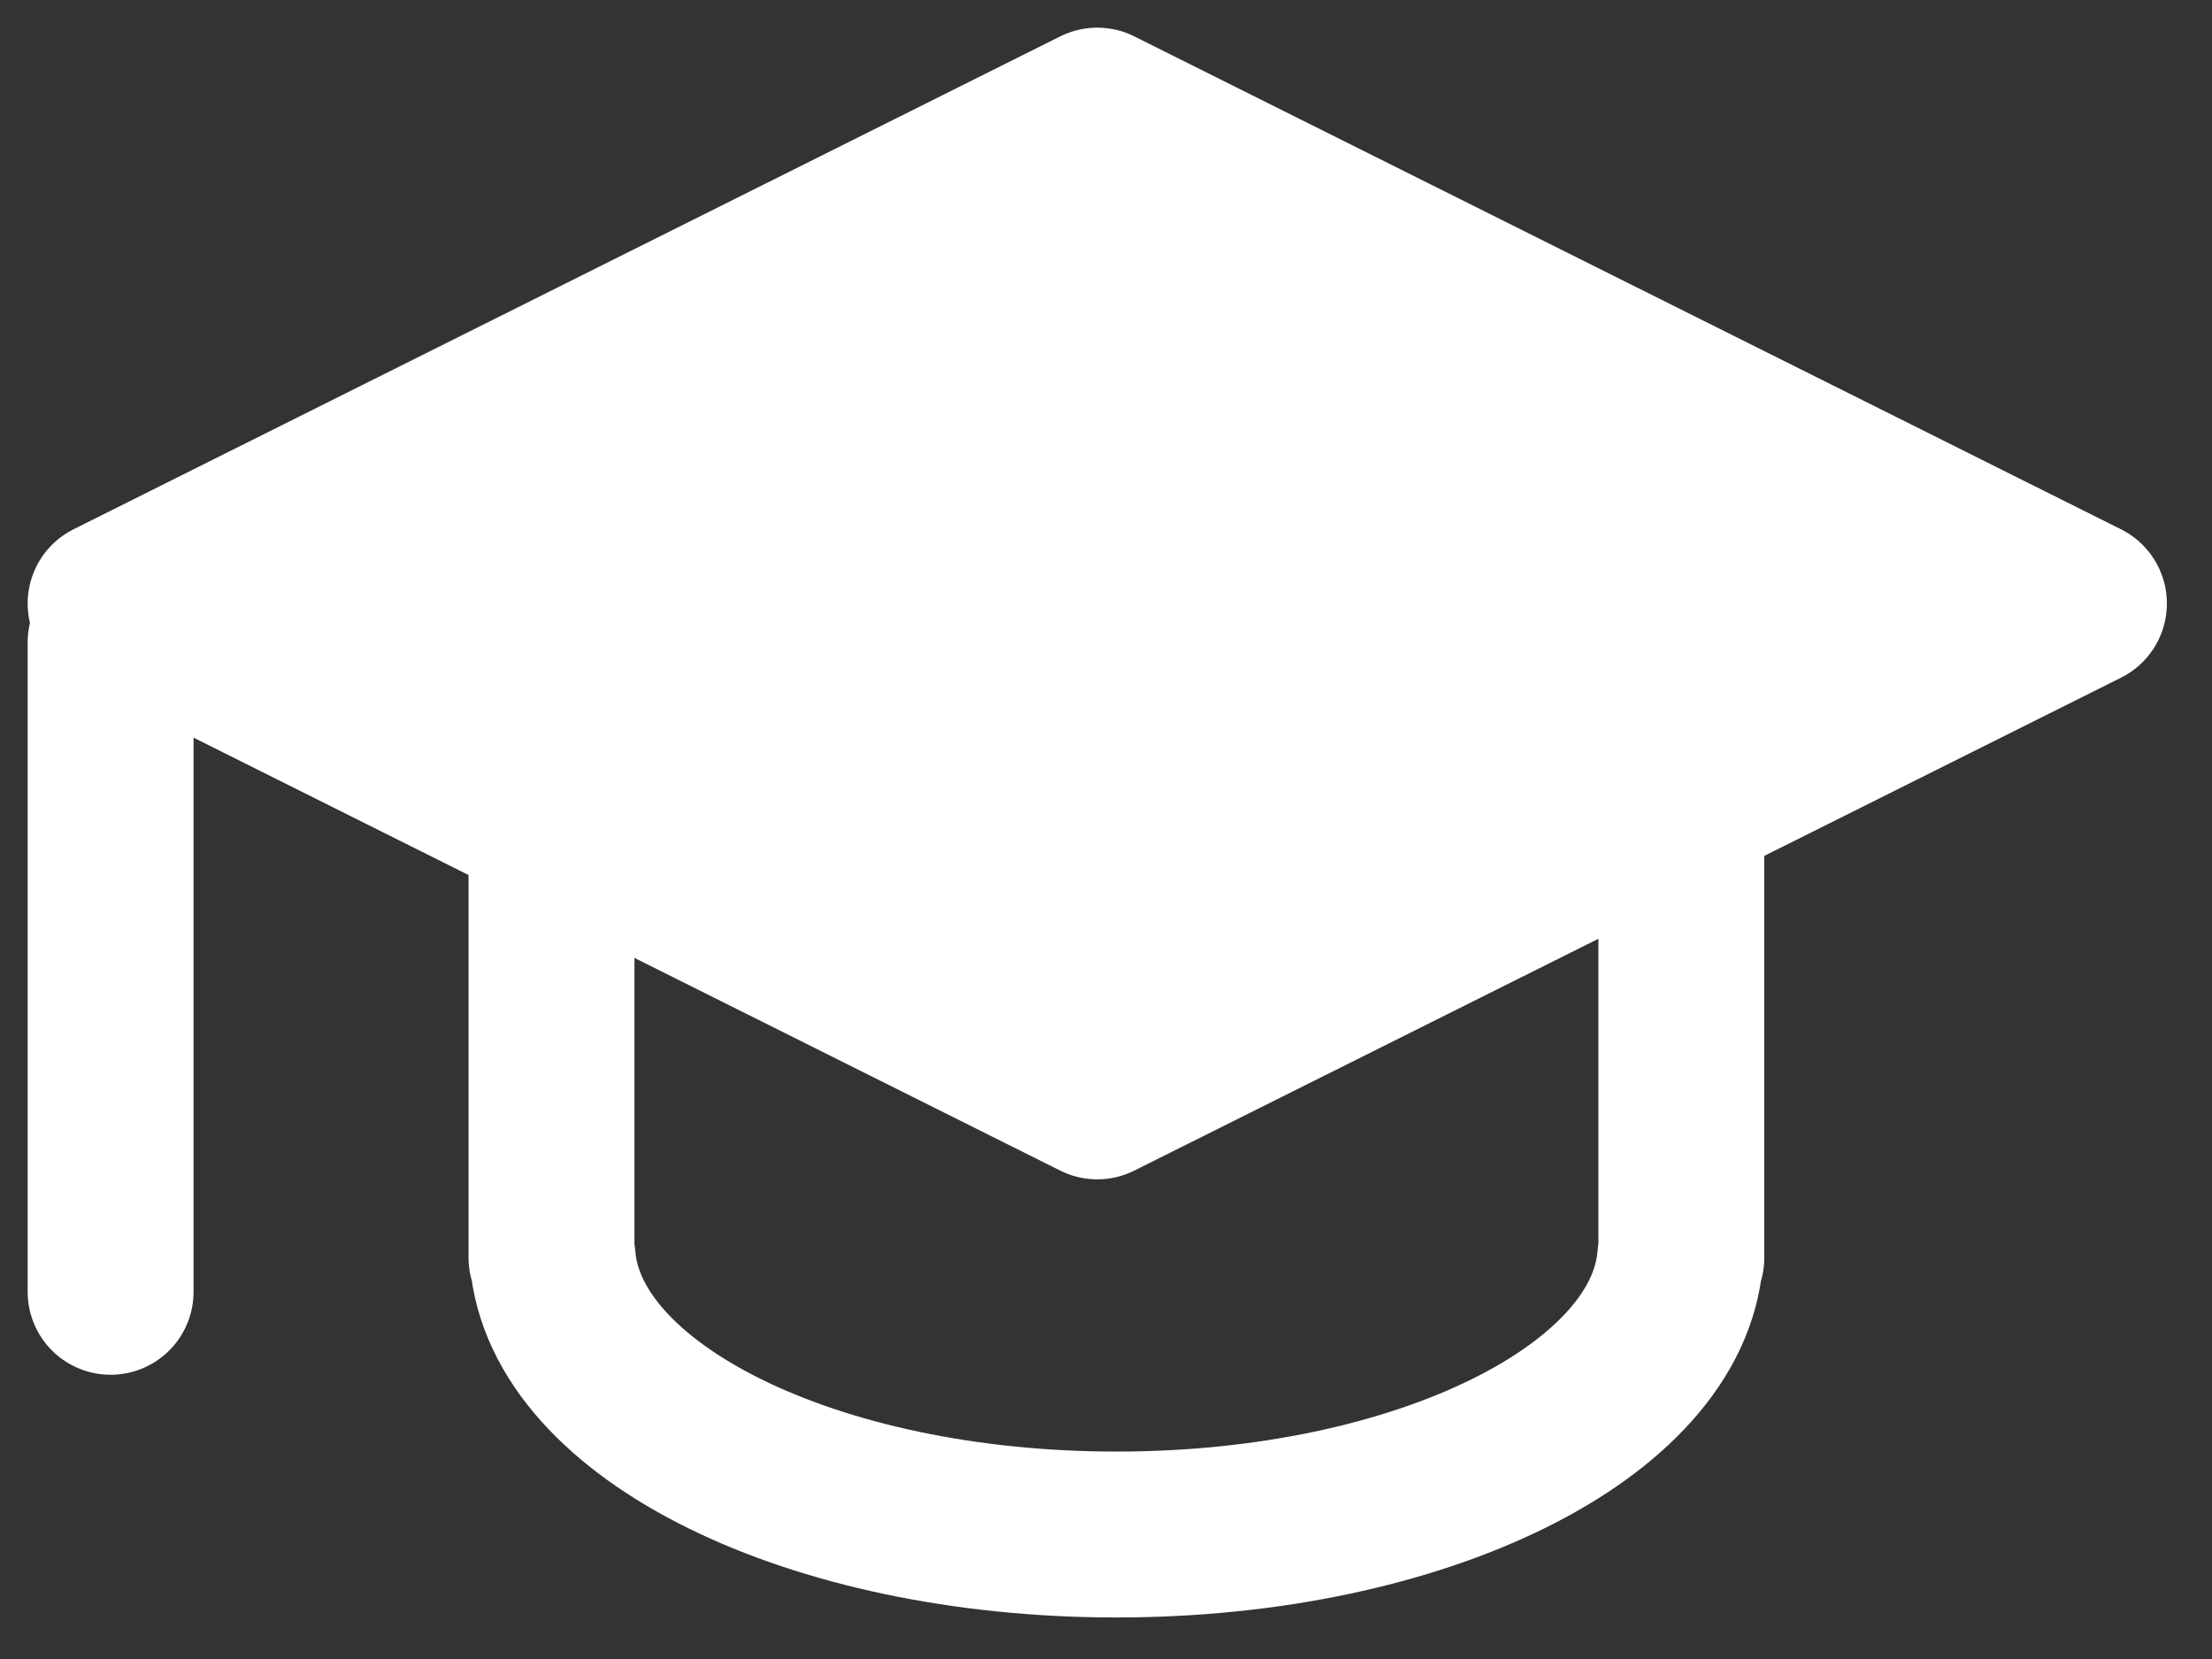 <svg width="40" height="30" viewBox="0 0 40 30" fill="none" xmlns="http://www.w3.org/2000/svg">
<rect x="0" y="0" width="40" height="30" fill="#333333" stroke="none"/>
<path d="M9.973 8.564V22.743H9.993C10.209 25.524 14.685 27.749 20.188 27.749C25.692 27.749 30.168 25.526 30.383 22.743H30.404V8.564H9.973Z" stroke="white" stroke-width="3" stroke-linecap="round" stroke-linejoin="round"/>
<path d="M37.684 10.913L19.842 19.826L2 10.913L19.842 2L37.684 10.913Z" fill="white" stroke="white" stroke-width="3" stroke-linecap="round" stroke-linejoin="round"/>
<path d="M2 23.36V11.618" stroke="white" stroke-width="3" stroke-linecap="round" stroke-linejoin="round"/>
</svg>
